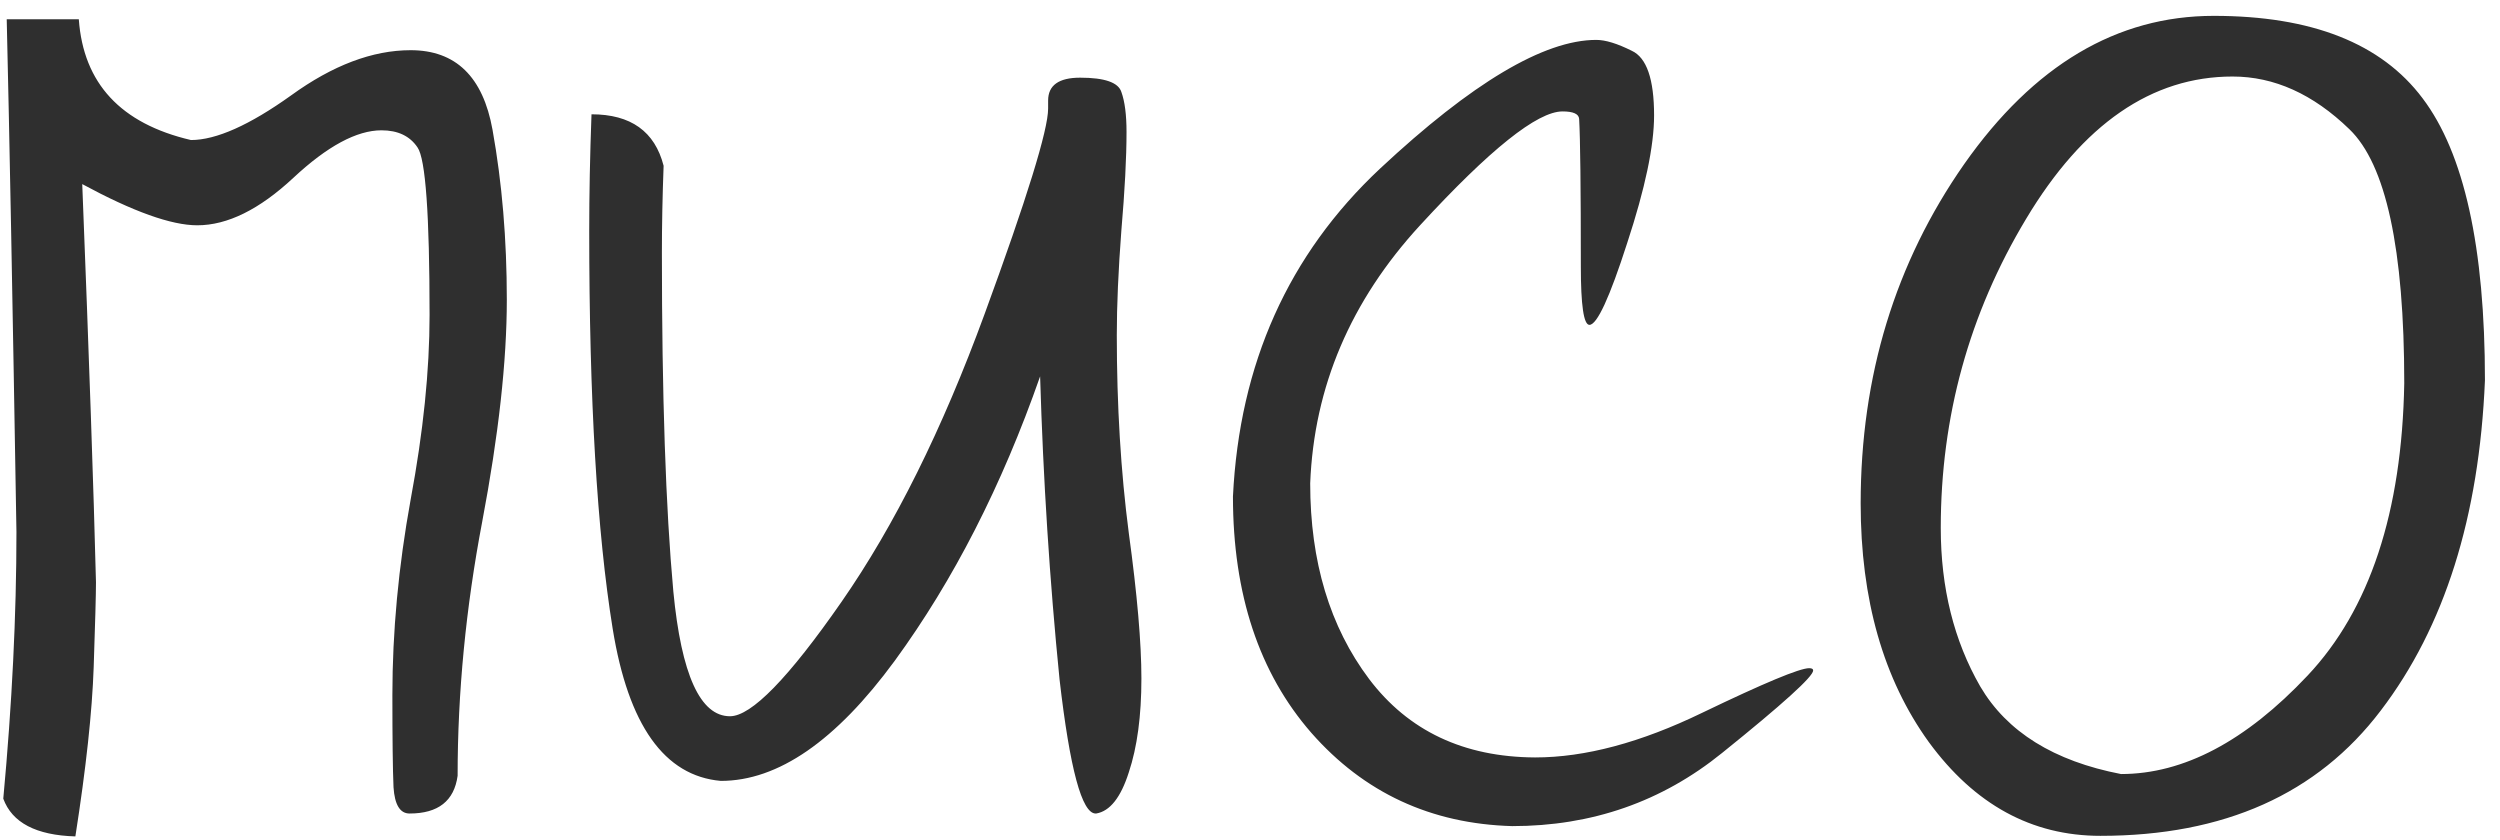 <?xml version="1.0" encoding="UTF-8"?> <svg xmlns="http://www.w3.org/2000/svg" width="128" height="43" viewBox="0 0 128 43" fill="none"> <path d="M0.168 40.891C0.617 36.047 0.842 31.496 0.842 27.238C0.646 15.461 0.48 6.711 0.344 0.988H4.035C4.27 4.27 6.184 6.33 9.777 7.17C11.066 7.17 12.775 6.408 14.904 4.885C17.033 3.342 19.074 2.57 21.027 2.57C23.332 2.57 24.729 3.928 25.217 6.643C25.705 9.357 25.949 12.258 25.949 15.344C25.949 18.488 25.529 22.277 24.689 26.711C23.85 31.125 23.43 35.461 23.43 39.719C23.254 41.008 22.434 41.652 20.969 41.652C20.48 41.652 20.207 41.203 20.148 40.305C20.109 39.406 20.09 37.834 20.09 35.588C20.09 32.346 20.402 29.006 21.027 25.568C21.672 22.111 21.994 18.967 21.994 16.135C21.994 10.998 21.789 8.137 21.379 7.551C20.988 6.965 20.373 6.672 19.533 6.672C18.264 6.672 16.76 7.482 15.021 9.104C13.283 10.725 11.643 11.535 10.1 11.535C8.771 11.535 6.809 10.832 4.211 9.426C4.562 18.332 4.797 25.129 4.914 29.816C4.914 30.402 4.875 31.848 4.797 34.152C4.719 36.438 4.406 39.328 3.859 42.824C1.848 42.766 0.617 42.121 0.168 40.891ZM54.25 34.797C53.742 29.719 53.41 24.543 53.254 19.27C51.301 24.855 48.82 29.709 45.812 33.83C42.805 37.932 39.836 39.982 36.906 39.982C34.016 39.728 32.17 37.131 31.369 32.19C30.568 27.229 30.168 20.441 30.168 11.828C30.168 9.953 30.207 7.961 30.285 5.852C32.297 5.852 33.527 6.73 33.977 8.488C33.918 10.051 33.889 11.535 33.889 12.941C33.889 20.246 34.084 26.027 34.475 30.285C34.885 34.543 35.852 36.672 37.375 36.672C38.469 36.672 40.373 34.719 43.088 30.812C45.803 26.906 48.244 21.994 50.412 16.076C52.58 10.158 53.664 6.652 53.664 5.559V5.148C53.664 4.367 54.211 3.977 55.305 3.977C56.555 3.977 57.258 4.221 57.414 4.709C57.59 5.197 57.678 5.881 57.678 6.76C57.678 8.068 57.59 9.748 57.414 11.799C57.258 13.85 57.18 15.637 57.18 17.16C57.18 20.773 57.385 24.152 57.795 27.297C58.225 30.441 58.44 32.922 58.44 34.738C58.44 36.652 58.225 38.254 57.795 39.543C57.385 40.832 56.828 41.535 56.125 41.652H56.096C55.393 41.652 54.777 39.367 54.25 34.797ZM80.939 13.645C80.939 9.621 80.91 7.102 80.852 6.086C80.832 5.832 80.549 5.705 80.002 5.705C78.713 5.705 76.281 7.648 72.707 11.535C69.152 15.402 67.277 19.807 67.082 24.748C67.082 28.752 68.088 32.092 70.1 34.768C72.111 37.424 74.943 38.762 78.596 38.781C81.154 38.781 84.006 38.02 87.15 36.496C90.314 34.973 92.141 34.211 92.629 34.211C92.766 34.211 92.834 34.25 92.834 34.328C92.834 34.641 91.281 36.047 88.176 38.547C85.09 41.047 81.506 42.297 77.424 42.297C73.264 42.18 69.836 40.588 67.141 37.522C64.465 34.455 63.127 30.422 63.127 25.422C63.459 18.625 65.969 13.029 70.656 8.635C75.363 4.24 79.055 2.043 81.731 2.043C82.199 2.043 82.805 2.229 83.547 2.6C84.309 2.951 84.689 4.055 84.689 5.91C84.689 7.473 84.231 9.65 83.312 12.443C82.414 15.236 81.769 16.633 81.379 16.633C81.086 16.633 80.939 15.637 80.939 13.645ZM95.266 25.773C95.266 19.25 97.033 13.459 100.568 8.4C104.123 3.342 108.381 0.812 113.342 0.812C118.361 0.812 121.926 2.219 124.035 5.031C126.164 7.844 127.229 12.658 127.229 19.475C126.936 26.467 125.158 32.102 121.896 36.379C118.654 40.656 113.869 42.795 107.541 42.795C104.025 42.795 101.096 41.193 98.752 37.99C96.428 34.768 95.266 30.695 95.266 25.773ZM103.732 11.213C100.822 16.057 99.367 21.33 99.367 27.033C99.367 30.1 100.041 32.805 101.389 35.148C102.756 37.473 105.158 38.967 108.596 39.631C111.799 39.631 114.982 37.951 118.146 34.592C121.33 31.213 122.98 26.223 123.098 19.621C123.098 12.746 122.16 8.41 120.285 6.613C118.43 4.816 116.438 3.918 114.309 3.918C110.168 3.918 106.643 6.35 103.732 11.213Z" fill="#2F2F2F"></path> </svg> 
